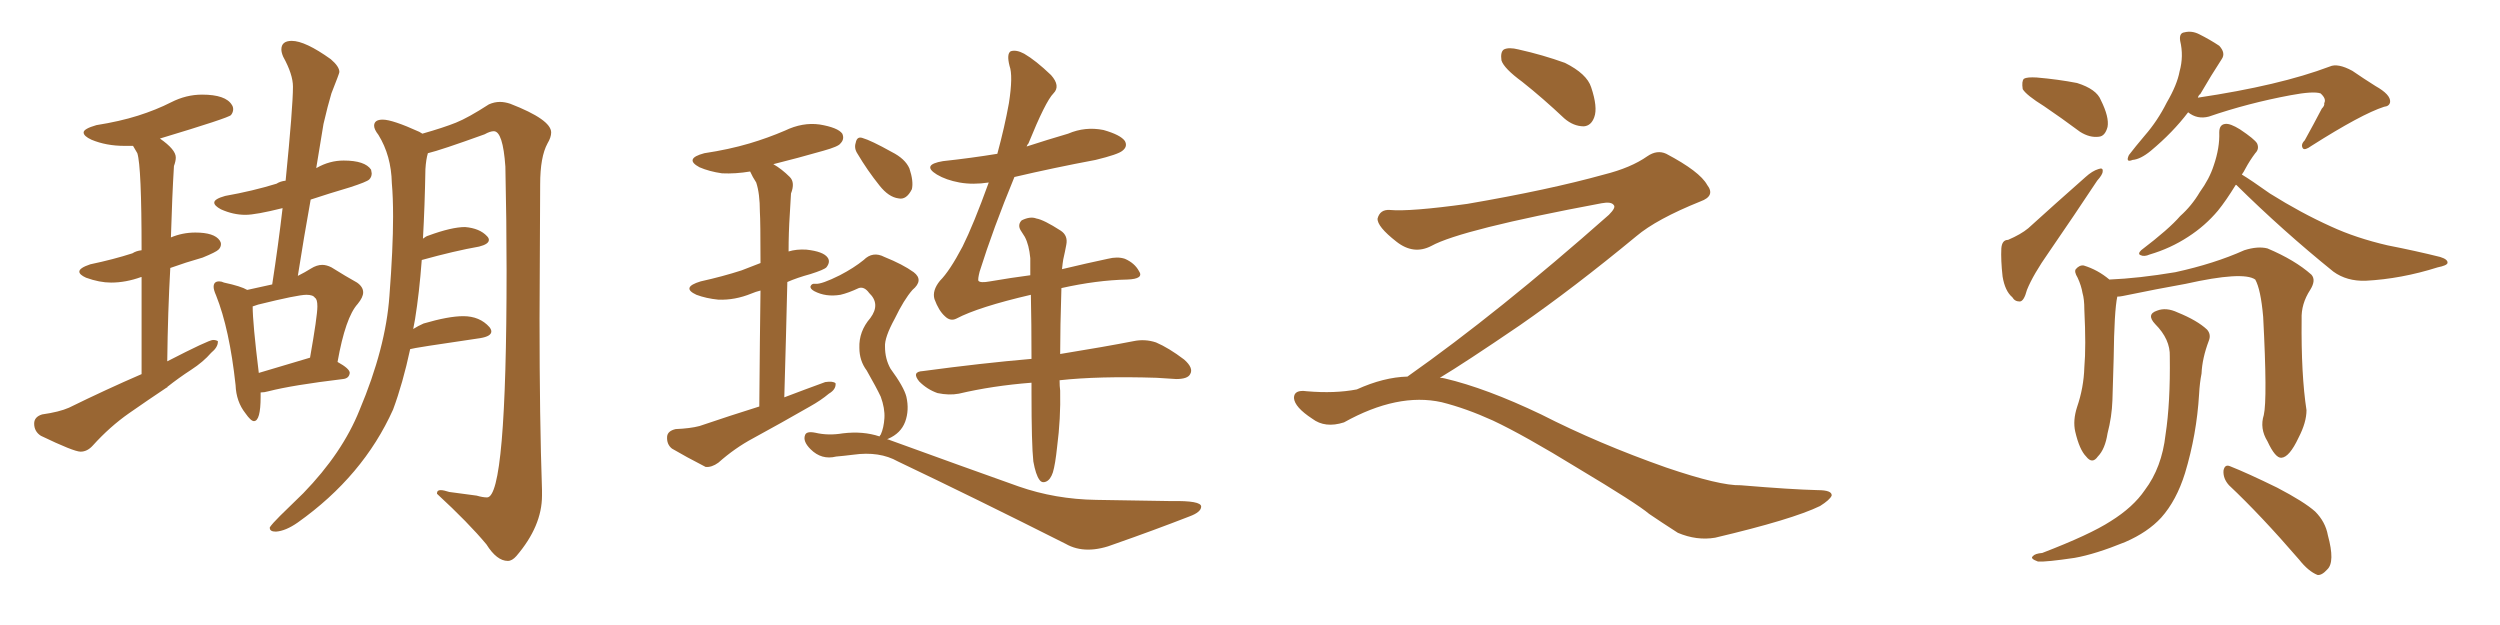 <svg xmlns="http://www.w3.org/2000/svg" xmlns:xlink="http://www.w3.org/1999/xlink" width="600" height="150"><path fill="#996633" padding="10" d="M19.34 108.40L19.34 108.40Q20.95 108.40 22.27 106.93L22.27 106.93Q26.37 102.39 30.98 99.17Q35.60 95.95 39.99 93.02L39.99 93.02L40.14 93.02L40.14 92.87Q42.92 90.67 45.85 88.77Q48.78 86.87 50.68 84.67L50.68 84.67Q52.29 83.35 52.29 82.03L52.29 82.03L52.29 81.88Q51.86 81.59 51.12 81.59L51.12 81.59Q50.10 81.59 40.14 86.72L40.14 86.72Q40.28 74.71 40.87 64.31L40.87 64.31Q44.53 62.99 48.63 61.82L48.63 61.82Q51.86 60.50 52.44 59.91Q53.03 59.33 53.03 58.59L53.03 58.59Q53.03 58.15 52.73 57.71L52.73 57.71Q51.42 55.81 46.88 55.81L46.88 55.81Q43.80 55.81 41.02 56.98L41.02 56.98Q41.31 47.02 41.75 39.84L41.75 39.84Q42.19 38.67 42.19 37.79L42.19 37.79Q42.19 35.89 38.38 33.25L38.38 33.25Q54.93 28.27 55.44 27.61Q55.96 26.95 55.96 26.22L55.96 26.22Q55.96 25.63 55.66 25.20L55.66 25.20Q54.20 22.71 48.49 22.71L48.49 22.71Q44.68 22.71 41.09 24.54Q37.50 26.37 33.11 27.76Q28.71 29.15 23.14 30.03L23.14 30.03Q20.07 30.91 20.07 31.79L20.07 31.79Q20.07 32.67 21.97 33.54L21.97 33.54Q25.49 35.01 29.88 35.01L29.88 35.01L31.93 35.01L32.96 36.77Q33.98 39.99 33.98 60.06L33.98 60.06Q32.67 60.21 31.79 60.79L31.79 60.79Q27.25 62.26 21.68 63.43L21.68 63.43Q19.04 64.31 19.04 65.19L19.04 65.19Q19.04 65.92 20.65 66.65L20.65 66.65Q23.88 67.82 26.66 67.82L26.66 67.82Q30.18 67.82 33.84 66.50L33.84 66.50L33.98 66.50L33.98 89.79Q25.49 93.46 16.55 97.85L16.55 97.85Q14.21 98.88 10.11 99.46L10.11 99.46Q8.20 100.05 8.20 101.66L8.20 101.66Q8.20 103.56 9.81 104.59L9.81 104.59Q17.72 108.40 19.34 108.40ZM60.94 101.07L60.94 101.07Q62.55 101.07 62.55 95.21L62.55 95.21L62.55 94.19Q63.43 94.19 64.45 93.90L64.45 93.90Q70.17 92.43 82.32 90.97L82.32 90.97Q83.79 90.82 83.94 89.50L83.94 89.50Q83.94 88.48 81.01 86.87L81.01 86.87Q82.91 76.17 85.84 72.95L85.84 72.95Q87.16 71.34 87.16 70.17L87.16 70.17Q87.16 68.85 85.69 67.82L85.69 67.82Q83.06 66.36 79.54 64.16L79.54 64.16Q78.37 63.57 77.34 63.57L77.34 63.57Q76.03 63.57 74.63 64.45Q73.24 65.33 71.48 66.21L71.48 66.21Q72.95 56.84 74.56 47.90L74.56 47.90Q78.96 46.44 83.94 44.97L83.94 44.97Q88.04 43.65 88.62 43.07Q89.21 42.48 89.21 41.60L89.21 41.60L89.06 40.72Q87.60 38.53 82.47 38.53L82.47 38.53Q79.10 38.53 76.03 40.28L76.03 40.28Q75.88 40.28 75.88 40.43L75.88 40.43L77.64 29.74Q78.66 25.34 79.54 22.41L79.54 22.41Q81.45 17.58 81.45 17.29L81.45 17.29Q81.45 15.97 79.39 14.21L79.39 14.21Q73.24 9.81 70.02 9.81L70.02 9.81Q67.53 9.81 67.53 11.87L67.53 11.87Q67.53 12.60 67.97 13.62L67.97 13.62Q70.31 17.87 70.31 20.80L70.31 20.80Q70.31 25.63 68.55 43.36L68.55 43.36Q67.24 43.51 66.36 44.09L66.36 44.09Q60.64 45.85 54.05 47.02L54.05 47.02Q51.42 47.75 51.42 48.63L51.42 48.63Q51.42 49.37 53.03 50.24L53.03 50.24Q55.96 51.56 58.89 51.56L58.89 51.56Q61.38 51.56 67.82 49.95L67.82 49.95Q66.80 58.74 65.33 68.26L65.33 68.26L59.33 69.58Q57.86 68.70 53.76 67.82L53.76 67.82Q53.17 67.53 52.59 67.53L52.59 67.53Q51.27 67.53 51.27 68.85L51.27 68.85Q51.27 69.58 51.86 70.90L51.86 70.90Q55.08 78.96 56.54 92.43L56.54 92.43Q56.69 96.39 58.89 99.17L58.89 99.17Q60.21 101.07 60.94 101.07ZM74.41 85.84L62.11 89.50Q60.64 77.49 60.64 73.54L60.64 73.54L61.96 73.10Q71.48 70.75 73.54 70.75L73.54 70.75Q75.15 70.75 75.59 71.48L75.59 71.48Q76.17 71.78 76.17 73.54L76.17 73.54Q76.17 75.88 74.41 85.84L74.41 85.84ZM121.88 134.62L121.88 134.62Q122.90 134.62 123.93 133.45L123.93 133.45Q130.08 126.27 130.08 118.95L130.08 118.95L130.08 117.63Q129.49 100.49 129.49 76.61L129.49 76.61L129.64 44.24Q129.64 37.65 131.40 34.42L131.40 34.42Q132.28 32.96 132.28 31.79L132.28 31.79Q132.28 28.71 122.46 24.90L122.46 24.90Q121.14 24.46 119.97 24.46L119.97 24.46Q118.65 24.46 117.33 25.05L117.33 25.05Q112.35 28.27 109.42 29.44Q106.49 30.62 101.37 32.08L101.37 32.08L100.63 31.64Q94.19 28.71 91.85 28.71L91.85 28.71Q89.79 28.71 89.79 30.18L89.79 30.18Q89.79 31.05 90.82 32.37L90.82 32.37Q93.90 37.35 94.04 43.95L94.04 43.95Q94.34 47.31 94.34 52.00L94.34 52.00Q94.34 59.62 93.46 71.04L93.46 71.04Q92.58 83.50 86.28 98.44L86.28 98.44Q82.18 108.69 72.80 118.36L72.80 118.36L67.24 123.78Q65.33 125.68 64.75 126.56L64.75 126.56L64.75 126.71Q64.75 127.59 66.21 127.59L66.21 127.59Q68.55 127.44 71.48 125.39L71.48 125.39Q87.16 114.26 94.34 98.29L94.34 98.29Q96.68 91.99 98.44 83.79L98.44 83.79Q99.17 83.50 115.28 81.15L115.28 81.15Q117.92 80.71 117.92 79.54L117.92 79.54Q117.92 79.10 117.48 78.52L117.48 78.52Q115.14 75.88 111.18 75.88L111.18 75.88Q107.67 75.88 101.66 77.64L101.66 77.64Q100.34 78.22 99.17 78.96L99.17 78.96L99.61 76.61Q100.63 70.31 101.22 62.40L101.22 62.40Q109.13 60.21 114.99 59.18L114.99 59.18Q117.33 58.59 117.33 57.57L117.33 57.57Q117.33 57.13 116.89 56.69L116.89 56.69Q115.14 54.79 111.62 54.49L111.62 54.49Q108.40 54.49 102.83 56.54L102.83 56.54Q102.25 56.69 101.51 57.28L101.51 57.28Q101.95 49.37 102.10 40.58L102.10 40.58Q102.25 38.23 102.69 36.77L102.69 36.77Q105.76 36.04 116.31 32.23L116.31 32.23Q117.63 31.49 118.51 31.49L118.51 31.49Q120.70 31.49 121.29 39.99L121.29 39.99Q121.58 53.17 121.58 64.89L121.58 64.89Q121.58 119.38 116.89 119.38L116.89 119.38Q115.87 119.38 114.40 118.95L114.40 118.95L107.81 118.07Q106.49 117.63 105.76 117.63L105.76 117.63Q104.88 117.63 104.88 118.36L104.88 118.36L104.88 118.51Q112.50 125.54 116.75 130.66L116.75 130.66Q119.24 134.62 121.88 134.62ZM182.23 97.56L182.23 97.56Q182.37 80.42 182.52 69.73L182.52 69.73Q181.35 70.02 180.32 70.46L180.32 70.46Q176.37 72.07 172.41 71.92L172.41 71.92Q169.48 71.63 167.14 70.75L167.14 70.75Q163.33 68.99 168.16 67.53L168.16 67.53Q173.44 66.36 177.98 64.89L177.98 64.89Q180.18 64.01 182.52 63.13L182.52 63.13Q182.52 53.03 182.37 50.83L182.37 50.83Q182.37 46.44 181.49 43.80L181.49 43.80Q180.62 42.48 180.03 41.16L180.03 41.16Q176.51 41.75 173.29 41.60L173.29 41.60Q170.21 41.16 167.87 40.14L167.87 40.14Q164.06 38.09 169.04 36.77L169.04 36.77Q174.90 35.89 179.88 34.42L179.88 34.42Q184.28 33.11 188.38 31.35L188.38 31.35Q192.63 29.30 196.73 29.88L196.73 29.88Q201.12 30.62 202.15 32.08L202.15 32.08Q202.73 33.40 201.71 34.42L201.71 34.42Q201.27 35.16 197.61 36.18L197.61 36.18Q191.46 37.94 185.60 39.40L185.60 39.40Q187.65 40.58 189.55 42.48L189.55 42.48Q190.87 43.80 189.84 46.44L189.84 46.44Q189.70 48.63 189.55 51.42L189.55 51.42Q189.26 55.81 189.26 60.35L189.26 60.35Q191.16 59.77 193.51 59.91L193.51 59.91Q197.61 60.35 198.63 61.82L198.63 61.82Q199.37 62.84 198.34 64.16L198.34 64.16Q197.75 64.75 194.53 65.77L194.53 65.77Q191.31 66.65 188.96 67.68L188.96 67.68Q188.67 80.27 188.23 95.36L188.23 95.36Q193.21 93.46 198.05 91.70L198.05 91.70Q199.95 91.41 200.54 91.99L200.54 91.99Q200.68 93.46 198.93 94.48L198.93 94.48Q197.02 96.09 194.38 97.56L194.38 97.56Q187.50 101.51 180.76 105.18L180.76 105.18Q176.37 107.52 172.41 111.04L172.41 111.04Q170.80 112.21 169.34 112.06L169.34 112.06Q164.50 109.57 161.28 107.67L161.28 107.67Q159.96 106.64 160.11 104.74L160.11 104.74Q160.25 103.42 162.16 102.98L162.16 102.98Q165.67 102.83 167.87 102.25L167.87 102.25Q175.20 99.76 182.23 97.56ZM205.81 36.91L205.81 36.91Q204.93 35.60 205.37 34.28L205.37 34.28Q205.66 32.67 206.98 33.11L206.98 33.11Q209.03 33.69 214.01 36.47L214.01 36.47Q217.24 38.09 218.26 40.43L218.26 40.43Q219.29 43.51 218.85 45.41L218.85 45.41Q217.53 48.05 215.63 47.61L215.63 47.61Q213.28 47.31 211.08 44.53L211.08 44.53Q208.15 40.87 205.81 36.91ZM211.08 104.74L211.08 104.74Q211.23 104.44 211.38 104.30L211.38 104.30Q212.11 102.69 212.26 100.34L212.26 100.34Q212.40 98.00 211.38 95.21L211.38 95.21Q210.35 93.02 208.01 88.92L208.01 88.92Q206.25 86.57 206.25 83.50L206.25 83.50Q206.10 79.54 208.89 76.32L208.89 76.32Q211.38 72.95 208.59 70.31L208.59 70.31Q207.42 68.70 206.10 69.14L206.10 69.14Q203.61 70.31 201.71 70.75L201.71 70.75Q198.19 71.34 195.41 69.87L195.41 69.87Q194.38 69.29 194.53 68.70L194.53 68.70Q194.82 67.97 195.70 68.12L195.70 68.12Q197.17 68.26 201.56 66.06L201.56 66.06Q204.93 64.31 207.28 62.40L207.28 62.40Q209.47 60.21 212.26 61.67L212.26 61.67Q216.65 63.43 219.29 65.33L219.29 65.33Q221.78 67.24 218.99 69.58L218.99 69.58Q216.94 71.92 214.75 76.46L214.75 76.46Q212.26 81.01 212.40 83.20L212.40 83.20Q212.40 86.13 213.72 88.48L213.72 88.48Q216.94 92.87 217.53 95.21L217.53 95.21Q218.26 98.44 217.24 101.22L217.24 101.22Q216.21 104.00 213.13 105.32L213.13 105.32Q212.99 105.32 212.99 105.47L212.99 105.47Q213.43 105.47 213.57 105.62L213.57 105.62Q230.86 111.91 244.48 116.75L244.48 116.75Q253.27 119.82 263.09 119.97L263.09 119.97Q273.93 120.12 281.10 120.26L281.10 120.26Q288.28 120.12 288.28 121.58L288.28 121.58Q288.28 122.90 285.50 123.93L285.50 123.93Q276.86 127.29 267.63 130.52L267.63 130.52Q260.60 133.30 255.76 130.52L255.76 130.52Q233.94 119.53 215.48 110.74L215.48 110.74Q211.08 108.25 204.79 109.13L204.79 109.13Q202.44 109.42 200.68 109.57L200.68 109.57Q197.17 110.45 194.53 107.81L194.53 107.81Q192.63 105.91 193.21 104.44L193.21 104.44Q193.51 103.42 195.70 103.86L195.70 103.86Q198.78 104.59 202.29 104.00L202.29 104.00Q207.13 103.42 211.08 104.74ZM254.74 69.14L254.74 69.14L254.74 69.14Q254.44 78.66 254.44 84.96L254.44 84.96Q265.28 83.20 272.02 81.88L272.02 81.88Q274.80 81.30 277.44 82.18L277.44 82.18Q280.52 83.50 284.18 86.28L284.18 86.28Q286.52 88.33 285.64 89.79L285.64 89.79Q285.06 90.97 282.28 90.97L282.28 90.97Q279.93 90.82 277.59 90.67L277.59 90.67Q263.67 90.23 254.30 91.26L254.30 91.26Q254.30 92.72 254.44 93.75L254.44 93.75Q254.59 100.49 253.71 107.23L253.71 107.23Q253.27 111.47 252.69 113.38L252.69 113.38Q252.10 115.14 251.07 115.58L251.07 115.58Q250.05 116.02 249.46 115.14L249.46 115.14Q248.58 113.96 248.00 110.74L248.00 110.74Q247.56 106.64 247.56 94.34L247.56 94.34Q247.56 92.87 247.56 91.85L247.56 91.85Q238.18 92.58 230.13 94.48L230.13 94.48Q227.78 94.92 225 94.34L225 94.34Q222.51 93.46 220.61 91.55L220.61 91.55Q218.70 89.21 221.48 89.06L221.48 89.06Q235.55 87.16 247.56 86.13L247.56 86.13Q247.56 77.49 247.41 70.75L247.41 70.75Q234.81 73.68 229.54 76.46L229.54 76.46Q228.08 77.20 226.76 75.88L226.76 75.88Q225.29 74.56 224.27 71.78L224.27 71.78Q223.68 69.73 225.59 67.38L225.59 67.38Q227.93 65.04 231.01 59.18L231.01 59.18Q233.64 53.91 237.30 43.80L237.30 43.80Q233.50 44.38 230.27 43.80L230.27 43.80Q227.05 43.21 224.85 41.89L224.85 41.89Q221.04 39.55 226.32 38.67L226.32 38.67Q233.06 37.94 239.36 36.91L239.36 36.91Q241.11 30.47 242.14 24.76L242.14 24.76Q243.16 18.16 242.29 15.82L242.29 15.82Q241.55 12.89 242.58 12.30L242.58 12.30Q243.90 11.87 245.80 12.89L245.80 12.89Q248.58 14.50 252.25 18.02L252.25 18.02Q254.59 20.65 252.83 22.41L252.83 22.41Q250.93 24.32 246.83 34.42L246.83 34.42Q246.53 34.72 246.39 35.16L246.39 35.16Q251.37 33.54 256.35 32.08L256.35 32.08Q260.45 30.32 264.84 31.20L264.84 31.20Q268.95 32.37 269.97 33.84L269.97 33.84Q270.70 35.16 269.38 36.18L269.38 36.18Q268.36 37.06 262.94 38.38L262.94 38.38Q252.83 40.28 243.46 42.48L243.46 42.48Q238.33 54.93 235.11 65.19L235.11 65.19Q234.67 66.94 234.81 67.38L234.81 67.38Q235.25 67.97 237.60 67.53L237.60 67.53Q242.72 66.65 247.27 66.06L247.27 66.06Q247.27 63.87 247.27 61.96L247.27 61.96Q246.97 58.74 245.95 56.84L245.95 56.84Q245.51 56.10 244.92 55.22L244.92 55.22Q244.19 53.91 245.21 52.88L245.21 52.88Q247.27 51.86 248.73 52.44L248.73 52.44Q250.49 52.73 254.59 55.37L254.59 55.37Q256.35 56.54 255.91 58.74L255.91 58.74Q255.62 60.35 255.18 62.26L255.18 62.26Q255.03 63.13 254.88 64.60L254.88 64.60Q261.04 63.13 265.87 62.11L265.87 62.11Q268.21 61.52 269.97 62.11L269.97 62.11Q272.31 63.13 273.34 65.04L273.34 65.04Q274.66 66.94 270.56 67.09L270.56 67.09Q263.23 67.24 254.74 69.14ZM365.33 19.63L365.33 19.63Q360.94 16.41 360.35 14.50L360.35 14.50Q360.06 12.45 360.94 11.87L360.94 11.87Q362.11 11.28 364.45 11.87L364.45 11.87Q370.31 13.18 375.59 15.09L375.59 15.09Q380.86 17.72 381.88 20.95L381.88 20.95Q383.50 25.78 382.62 28.13L382.62 28.13Q381.88 30.18 380.13 30.32L380.13 30.32Q377.64 30.32 375.44 28.42L375.44 28.42Q370.31 23.58 365.33 19.63ZM337.79 90.38L337.79 90.38L337.79 90.38Q359.62 75 386.13 51.56L386.13 51.56Q387.89 49.80 387.30 49.22L387.30 49.22Q386.72 48.34 384.38 48.78L384.38 48.78Q350.68 55.08 343.51 59.03L343.51 59.03Q339.26 61.23 335.16 58.01L335.16 58.01Q330.47 54.35 330.62 52.44L330.62 52.44Q331.20 50.24 333.54 50.39L333.54 50.39Q338.38 50.83 352.15 48.93L352.15 48.93Q371.78 45.56 384.96 41.89L384.96 41.89Q391.41 40.28 395.36 37.50L395.36 37.50Q397.71 35.89 399.90 36.91L399.90 36.91Q407.96 41.16 409.72 44.38L409.72 44.38Q411.77 47.02 408.11 48.34L408.11 48.34Q397.56 52.59 392.72 56.69L392.72 56.69Q377.64 69.14 364.75 78.08L364.75 78.08Q351.42 87.16 345.56 90.67L345.56 90.67Q346.14 90.67 346.73 90.82L346.73 90.82Q356.69 93.16 369.87 99.46L369.87 99.46Q383.64 106.49 399.90 112.21L399.90 112.21Q412.79 116.60 417.77 116.46L417.77 116.46Q429.93 117.48 436.23 117.63L436.23 117.63Q439.75 117.63 439.60 118.95L439.60 118.95Q439.16 119.97 436.82 121.44L436.82 121.44Q430.22 124.66 411.62 129.05L411.62 129.05Q407.23 129.79 402.69 127.88L402.69 127.88Q398.58 125.24 395.80 123.34L395.80 123.34Q392.87 120.85 378.66 112.35L378.66 112.35Q365.77 104.44 358.30 100.93L358.30 100.93Q351.86 98.00 346.00 96.53L346.00 96.53Q335.45 94.19 322.56 101.37L322.56 101.37Q318.02 102.83 314.94 100.49L314.94 100.49Q310.69 97.71 310.55 95.51L310.55 95.51Q310.55 93.46 313.62 93.90L313.62 93.90Q320.36 94.48 325.63 93.46L325.63 93.46Q332.08 90.53 337.79 90.38ZM490.58 25.49L490.58 25.49Q486.33 22.85 485.45 21.39L485.45 21.39Q485.16 19.48 485.74 18.90L485.74 18.90Q486.47 18.46 488.82 18.60L488.82 18.60Q493.95 19.04 498.49 19.92L498.49 19.92Q503.17 21.39 504.20 24.02L504.20 24.02Q506.25 28.13 505.81 30.47L505.81 30.47Q505.22 32.67 503.76 32.81L503.76 32.81Q501.56 33.11 499.22 31.64L499.22 31.64Q494.68 28.27 490.58 25.49ZM481.93 57.57L481.93 57.57Q485.01 56.25 486.77 54.79L486.77 54.79Q493.07 49.07 500.54 42.48L500.54 42.48Q502.15 41.02 503.61 40.58L503.61 40.58Q504.79 40.14 504.64 41.16L504.64 41.16Q504.64 41.89 503.32 43.36L503.32 43.36Q497.90 51.56 491.75 60.50L491.75 60.50Q487.94 65.92 486.47 69.58L486.47 69.58Q485.74 72.36 484.72 72.36L484.72 72.36Q483.54 72.36 482.96 71.34L482.96 71.34Q481.20 69.87 480.62 66.36L480.62 66.36Q480.18 62.40 480.32 59.62L480.32 59.62Q480.47 57.57 481.93 57.57ZM525.15 26.95L525.15 26.95Q521.48 31.79 516.21 36.18L516.21 36.18Q513.72 38.23 511.82 38.38L511.82 38.38Q510.06 39.11 510.94 37.21L510.94 37.21Q512.40 35.30 514.75 32.52L514.75 32.52Q517.82 29.00 520.02 24.61L520.02 24.61Q522.51 20.36 523.10 17.14L523.10 17.14Q524.12 13.48 523.24 9.81L523.24 9.81Q522.95 7.91 524.27 7.76L524.27 7.76Q526.03 7.32 527.78 8.20L527.78 8.20Q530.42 9.52 532.62 10.99L532.62 10.99Q534.23 12.74 533.20 14.21L533.20 14.21Q530.71 18.02 528.08 22.56L528.08 22.56Q527.64 22.85 527.49 23.44L527.49 23.44Q547.12 20.51 559.13 15.97L559.13 15.97Q561.04 15.09 564.55 16.99L564.55 16.99Q567.33 18.90 570.12 20.65L570.12 20.65Q573.78 22.71 573.63 24.46L573.63 24.46Q573.49 25.49 572.17 25.63L572.17 25.63Q566.75 27.39 554.74 35.01L554.74 35.01Q553.13 36.18 552.69 35.60L552.69 35.60Q552.10 34.72 553.13 33.69L553.13 33.69Q555.32 29.74 557.23 26.07L557.23 26.07Q557.96 25.34 557.81 24.76L557.81 24.76Q558.40 23.73 556.93 22.41L556.93 22.41Q555.18 21.83 549.76 22.85L549.76 22.85Q539.50 24.76 530.13 27.98L530.13 27.98Q527.34 28.71 525.15 26.95ZM536.57 44.38L536.57 44.38Q534.23 48.19 532.32 50.54L532.32 50.54Q529.25 54.20 525.15 56.84L525.15 56.84Q520.90 59.62 515.92 61.08L515.92 61.08Q514.60 61.67 513.72 61.23L513.72 61.23Q512.99 60.94 513.87 60.06L513.87 60.06Q520.61 54.93 523.24 51.86L523.24 51.86Q526.03 49.37 527.93 46.14L527.93 46.14Q530.27 42.92 531.30 39.70L531.30 39.70Q532.76 35.45 532.62 31.79L532.62 31.79Q532.62 29.88 534.08 29.74L534.08 29.74Q535.25 29.59 537.60 31.05L537.60 31.05Q541.11 33.40 541.70 34.42L541.70 34.42Q542.29 35.74 541.26 36.77L541.26 36.77Q539.94 38.53 538.92 40.43L538.92 40.43Q538.48 41.31 538.04 41.89L538.04 41.89Q540.23 43.21 544.78 46.44L544.78 46.44Q552.25 51.12 559.42 54.35L559.42 54.35Q565.43 57.13 573.05 58.89L573.05 58.89Q579.79 60.21 585.64 61.67L585.64 61.67Q587.55 62.26 587.40 63.13L587.40 63.13Q587.26 63.72 585.06 64.16L585.06 64.16Q576.27 66.94 567.77 67.38L567.77 67.38Q563.23 67.53 560.01 65.19L560.01 65.19Q547.85 55.37 536.72 44.38L536.72 44.38Q536.72 44.38 536.57 44.38ZM543.31 99.61L543.31 99.61Q544.19 95.80 543.16 76.03L543.16 76.03Q542.58 69.43 541.26 67.09L541.26 67.09L541.26 67.09Q538.33 65.04 524.56 68.12L524.56 68.12Q517.97 69.29 509.47 71.04L509.47 71.04Q508.74 71.19 508.15 71.19L508.15 71.19Q507.42 74.56 507.28 85.99L507.28 85.99Q507.13 91.11 506.98 96.09L506.98 96.09Q506.84 100.05 505.81 104.00L505.81 104.00Q505.22 107.81 503.47 109.57L503.47 109.57Q502.15 111.47 500.68 109.57L500.68 109.57Q499.07 107.96 498.05 103.56L498.05 103.56Q497.46 100.93 498.49 97.71L498.49 97.71Q500.10 93.02 500.24 88.18L500.24 88.18Q500.68 83.20 500.24 74.27L500.24 74.27Q500.24 71.78 499.80 70.31L499.80 70.31Q499.51 68.55 498.63 66.65L498.63 66.65Q497.75 65.19 498.19 64.60L498.19 64.60Q499.07 63.57 500.10 63.72L500.10 63.72Q503.47 64.75 506.25 67.09L506.25 67.09Q513.28 66.80 522.07 65.33L522.07 65.33Q531.45 63.28 538.62 60.06L538.62 60.06Q541.85 59.03 544.19 59.62L544.19 59.62Q550.78 62.40 554.74 65.92L554.74 65.92Q555.91 67.24 554.44 69.58L554.44 69.58Q552.25 72.95 552.39 76.61L552.39 76.61Q552.25 89.94 553.56 98.44L553.56 98.44L553.56 98.44Q553.56 101.37 551.66 105.03L551.66 105.03Q549.46 109.72 547.56 109.86L547.56 109.86Q546.09 110.01 544.19 105.91L544.19 105.91Q542.29 102.83 543.31 99.61ZM534.96 116.46L534.96 116.46Q533.50 114.84 533.64 112.94L533.64 112.94Q533.94 111.33 535.25 111.91L535.25 111.91Q539.36 113.53 546.53 117.04L546.53 117.04Q552.98 120.41 555.62 122.75L555.62 122.75Q558.11 125.24 558.69 128.47L558.69 128.47Q560.45 134.91 558.54 136.67L558.54 136.67Q557.23 138.13 556.20 137.99L556.20 137.99Q554.00 137.11 551.81 134.33L551.81 134.33Q542.58 123.63 534.96 116.46ZM520.75 85.55L520.75 85.55L520.75 85.55Q520.90 81.45 517.24 77.78L517.24 77.78Q515.04 75.44 517.68 74.56L517.68 74.56Q519.87 73.68 522.66 75L522.66 75Q527.34 76.90 529.69 79.10L529.69 79.10Q530.71 80.27 530.13 81.74L530.13 81.74Q528.52 85.99 528.37 89.65L528.37 89.65Q527.93 91.85 527.78 94.63L527.78 94.63Q527.20 104.30 524.41 113.53L524.41 113.53Q522.36 120.12 518.70 124.22L518.70 124.22Q515.48 127.73 510.06 130.08L510.06 130.08Q502.88 133.01 497.90 133.89L497.90 133.89Q491.02 134.91 489.11 134.77L489.11 134.77Q487.06 134.03 487.94 133.45L487.94 133.45Q488.38 132.86 490.14 132.71L490.14 132.71Q501.56 128.32 506.54 125.10L506.54 125.10Q511.96 121.73 514.75 117.63L514.75 117.63Q518.85 112.21 519.73 104.30L519.73 104.30Q520.90 96.68 520.75 85.55Z"/></svg>